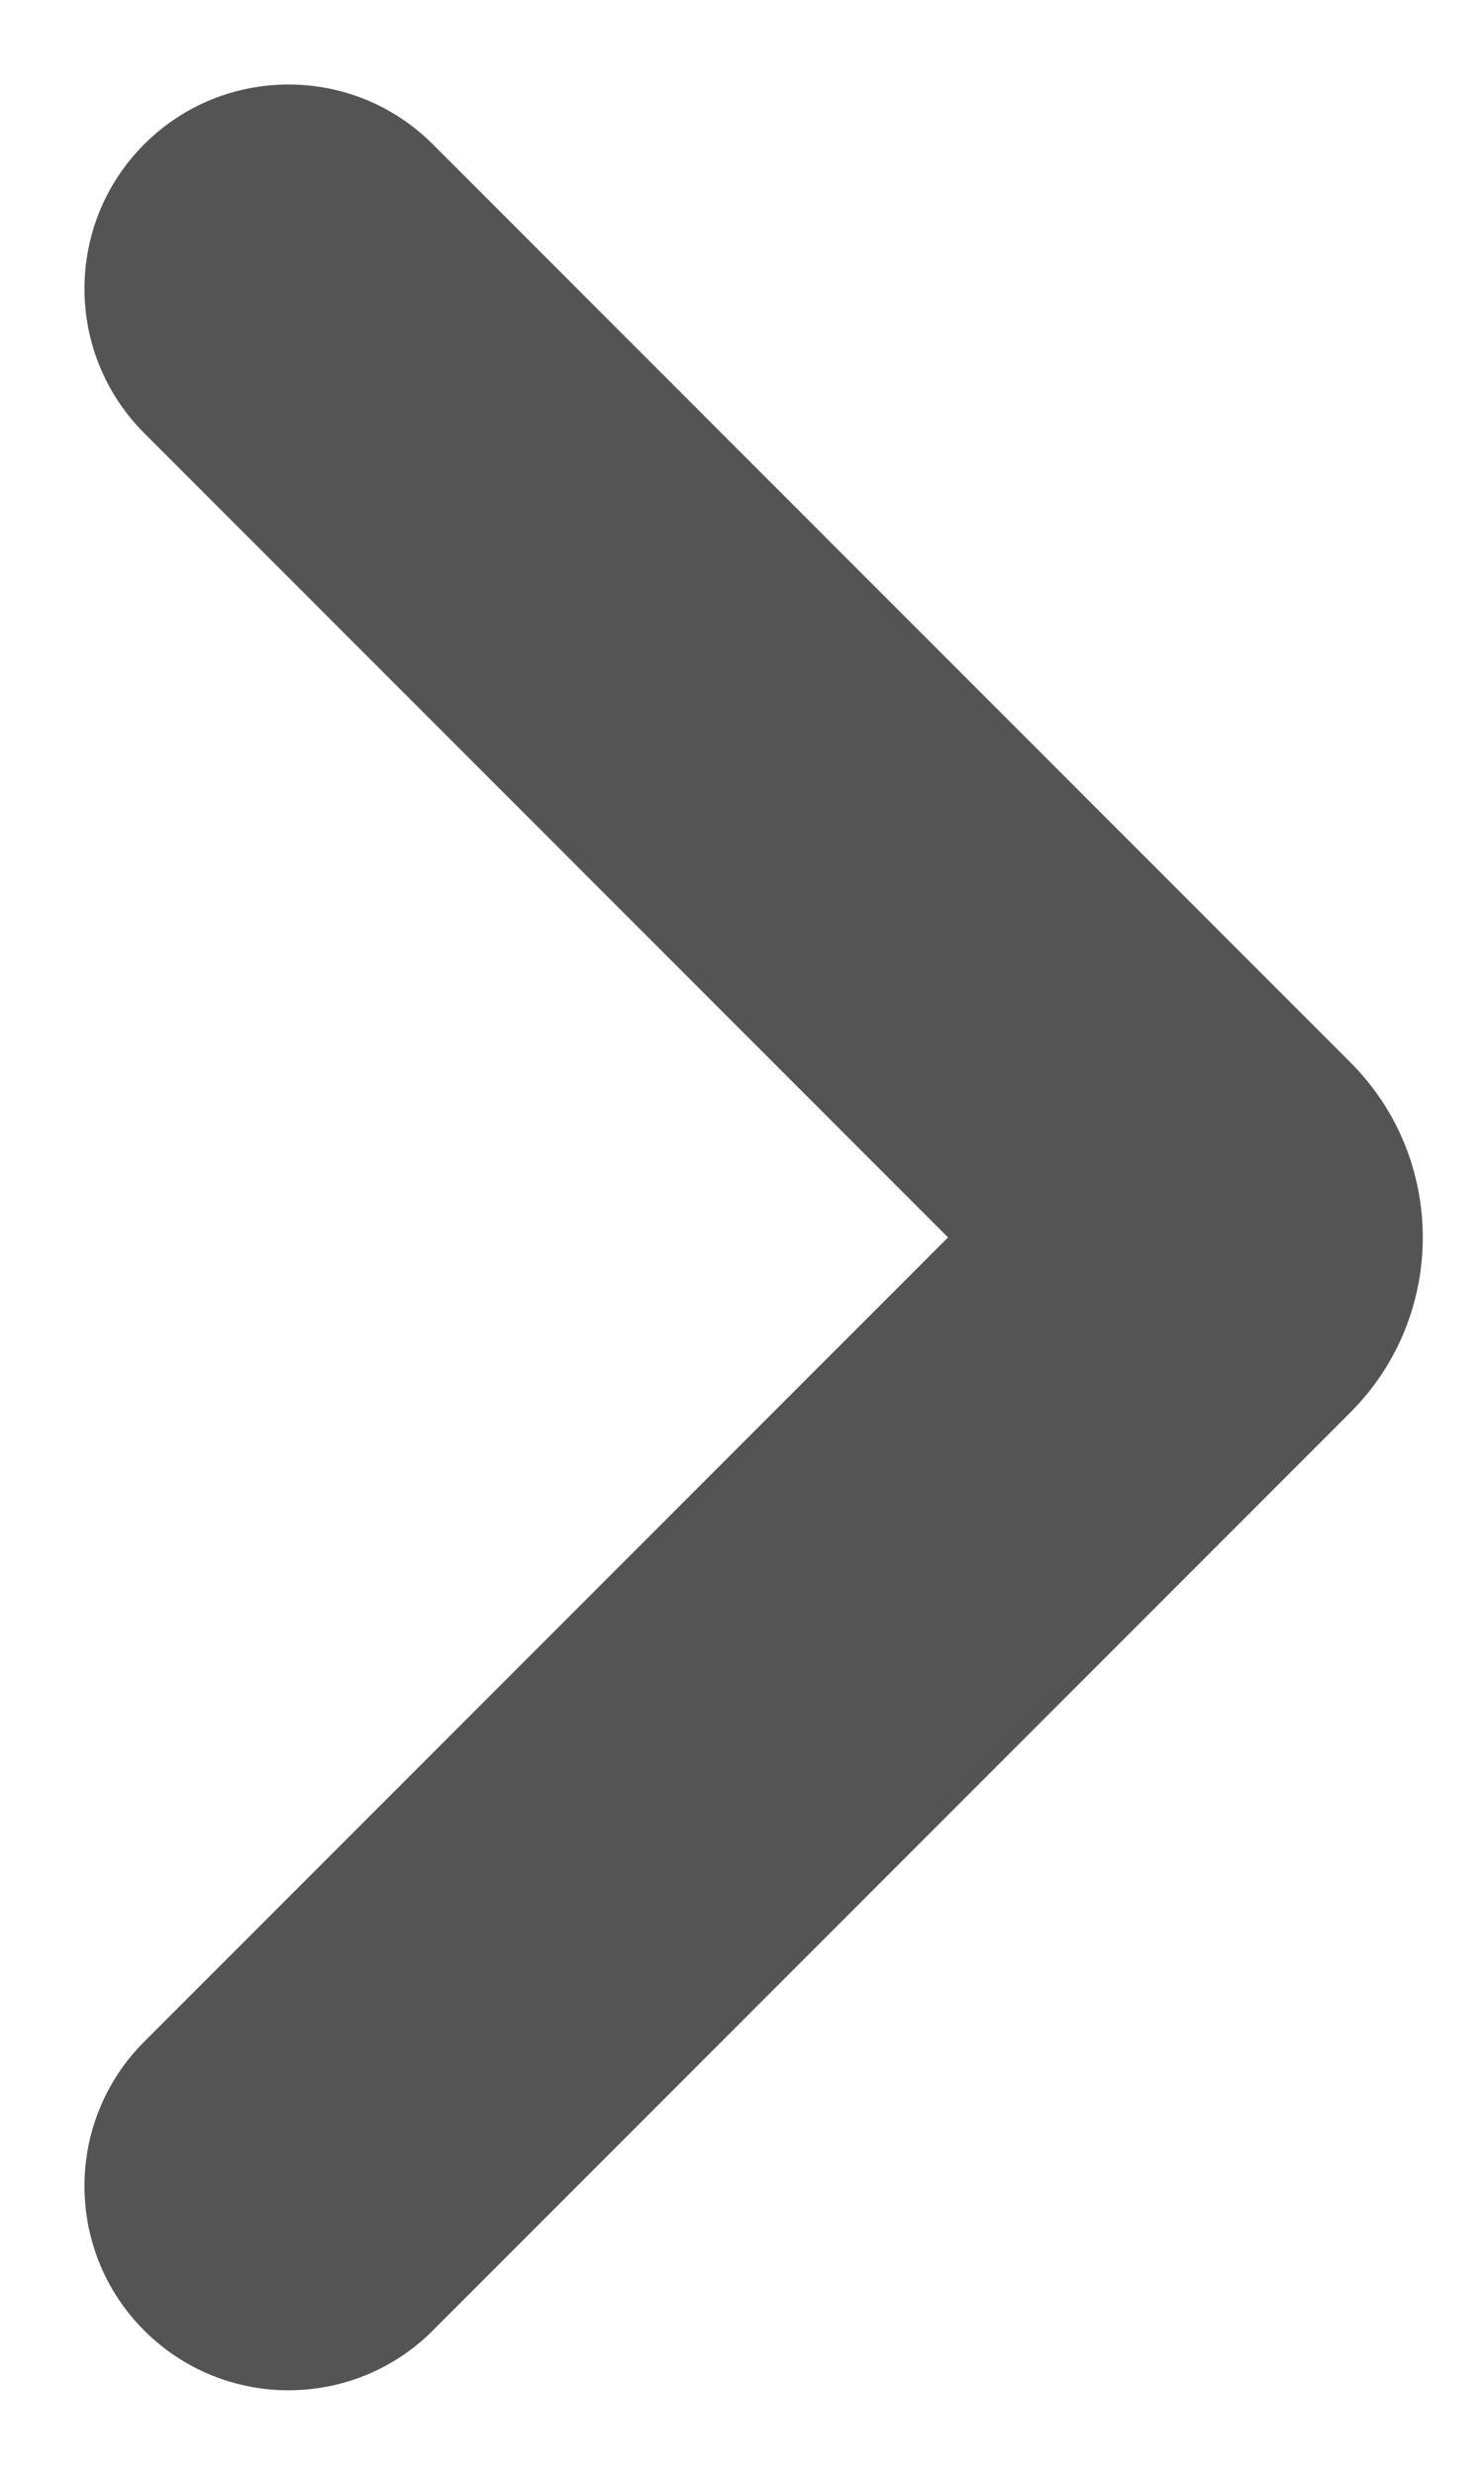 <?xml version="1.0" encoding="UTF-8"?> <svg xmlns="http://www.w3.org/2000/svg" width="6" height="10" viewBox="0 0 6 10" fill="none"><path d="M3.833 5L0.583 1.75C0.261 1.428 0.261 0.905 0.583 0.583C0.905 0.261 1.428 0.261 1.75 0.583L5.46 4.293C5.85 4.683 5.85 5.317 5.46 5.707L1.75 9.417C1.428 9.739 0.905 9.739 0.583 9.417C0.261 9.095 0.261 8.572 0.583 8.25L3.833 5Z" fill="#545454"></path></svg> 